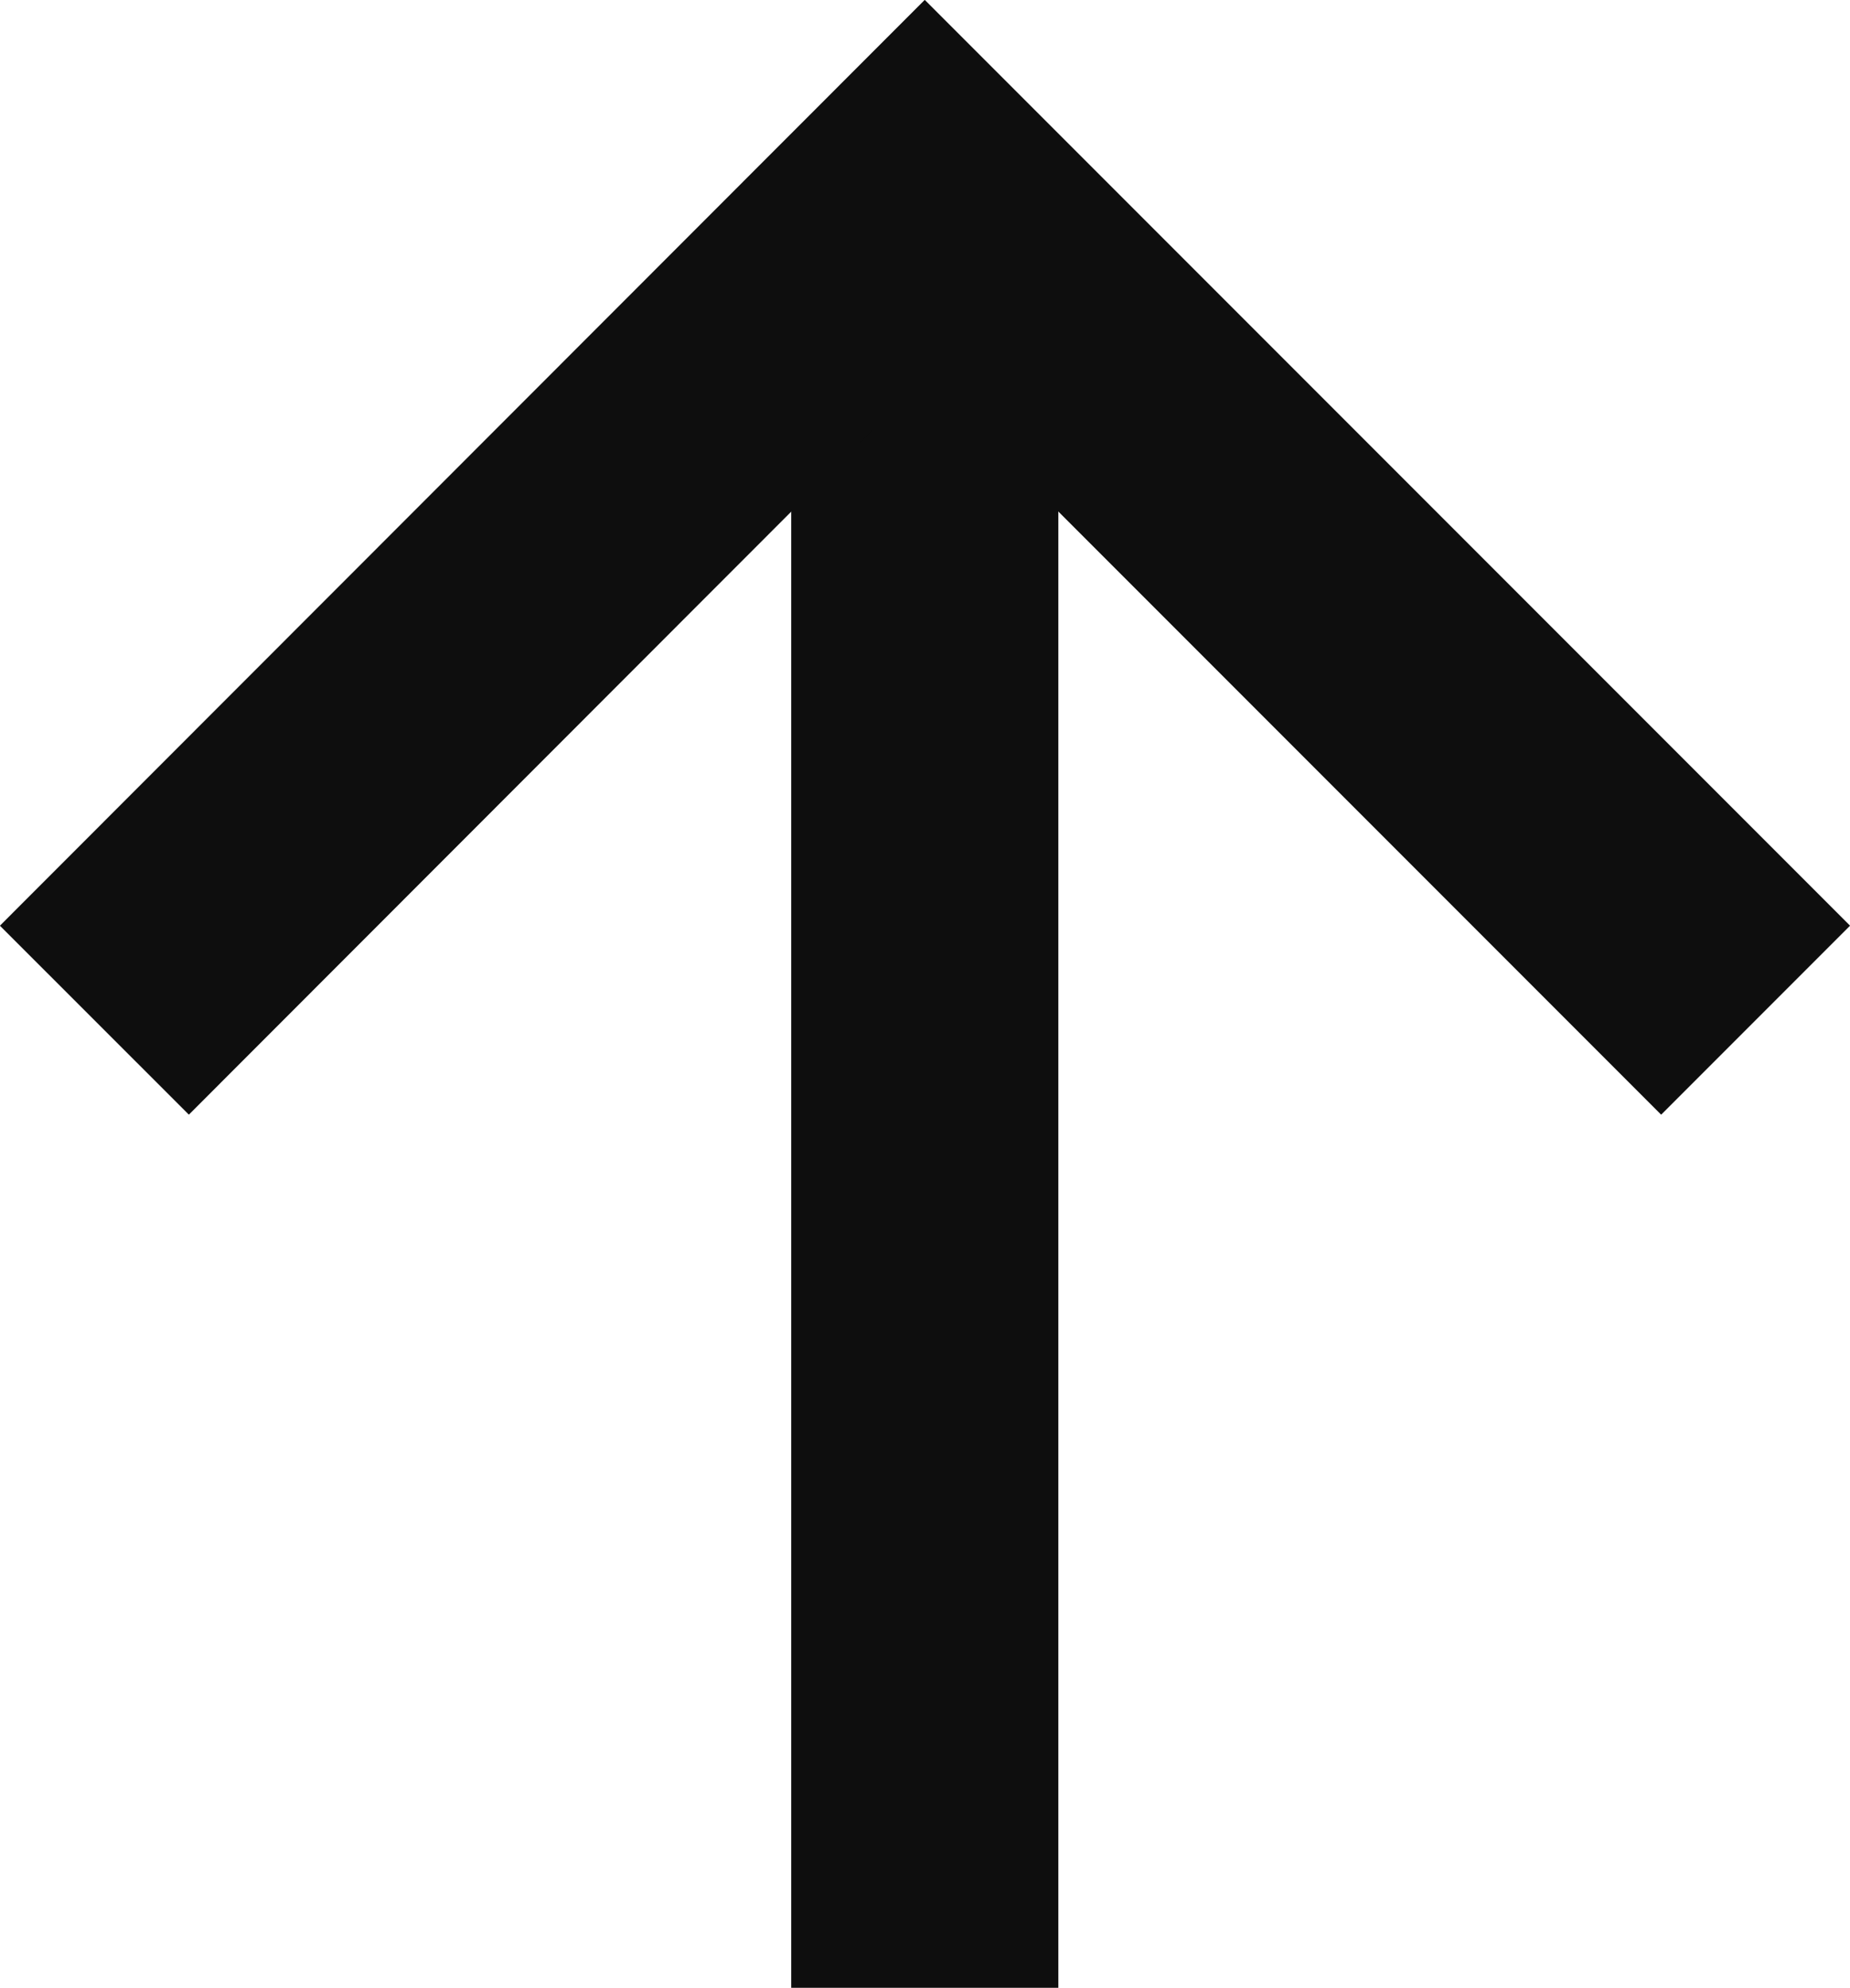 <?xml version="1.0" encoding="UTF-8"?>
<svg id="Layer_2" data-name="Layer 2" xmlns="http://www.w3.org/2000/svg" viewBox="0 0 41.55 44.62">
  <defs>
    <style>
      .cls-1 {
        fill: none;
        stroke: #0e0e0e;
        stroke-miterlimit: 10;
        stroke-width: 6px;
      }
    </style>
  </defs>
  <g id="Layer_1-2" data-name="Layer 1">
    <line class="cls-1" x1="20.77" y1="44.62" x2="20.77" y2="4.24"/>
    <polyline class="cls-1" points="2.12 22.9 20.77 4.24 39.43 22.9"/>
  </g>
</svg>